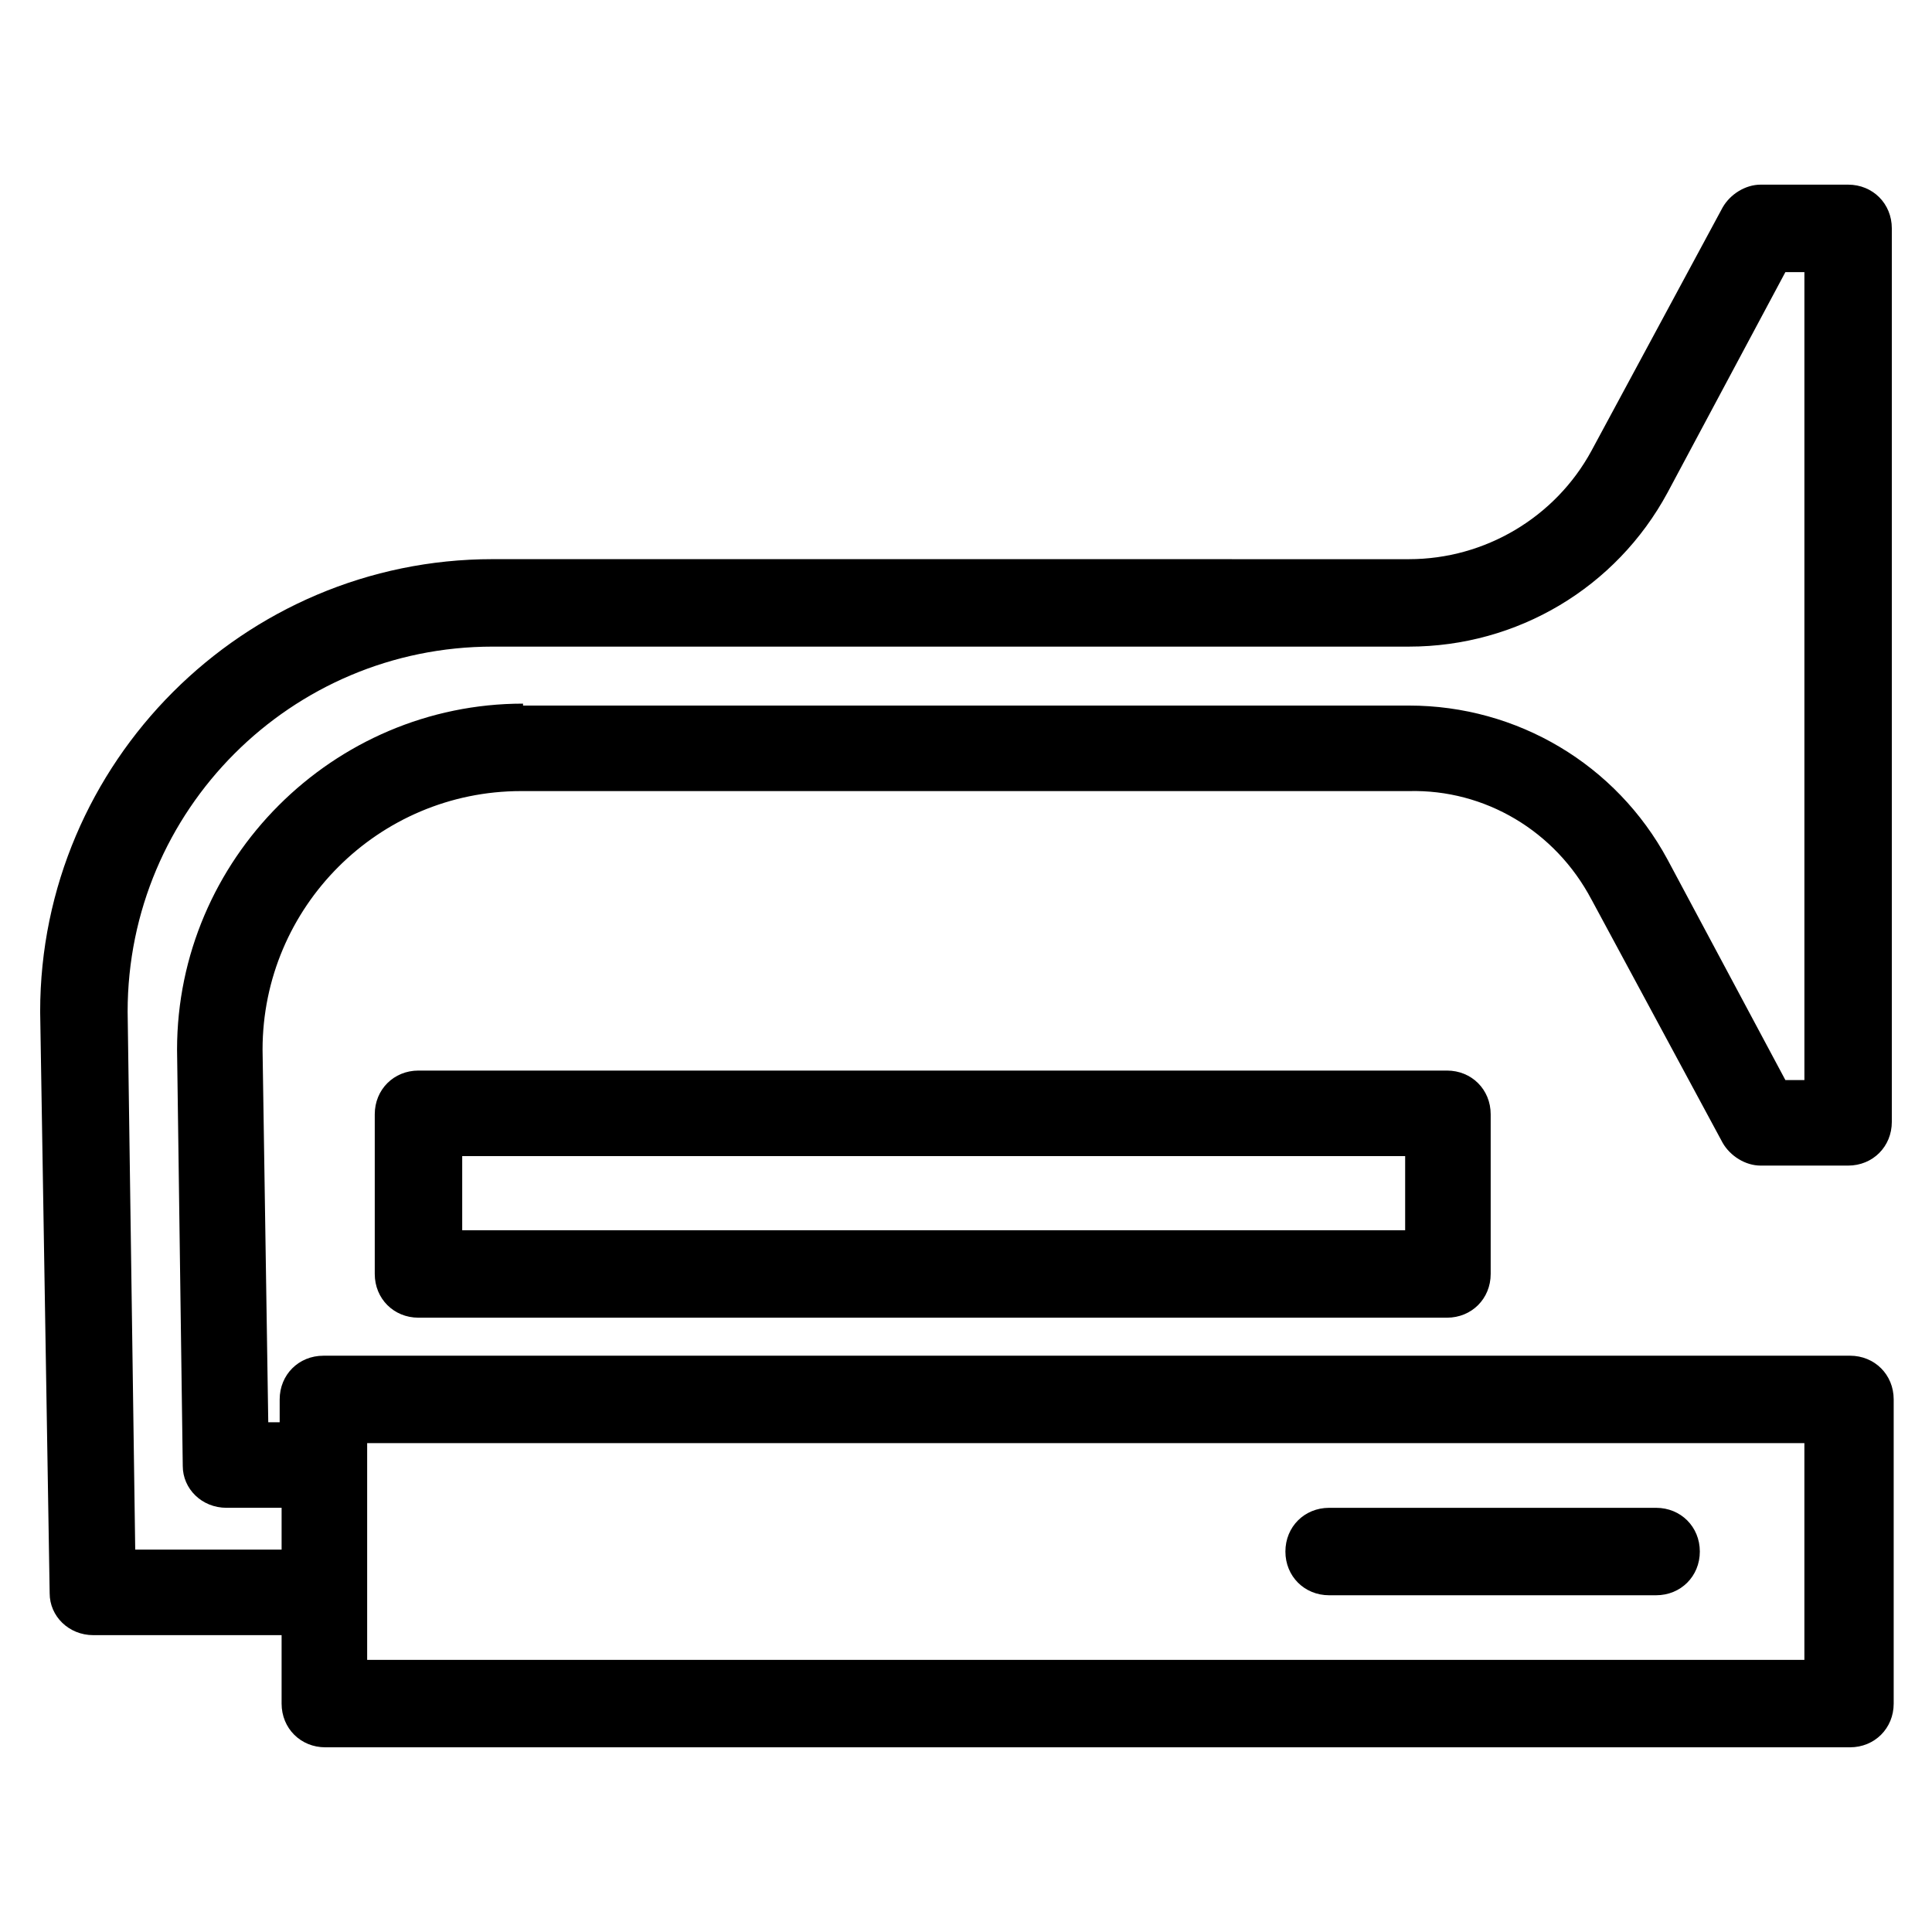 <?xml version="1.0" encoding="UTF-8"?>
<!-- Uploaded to: ICON Repo, www.iconrepo.com, Generator: ICON Repo Mixer Tools -->
<svg fill="#000000" width="800px" height="800px" version="1.1" viewBox="144 144 512 512" xmlns="http://www.w3.org/2000/svg">
 <g>
  <path d="m565.75 382.36 34.762 64.488c2.016 3.527 6.047 6.047 10.078 6.047h23.176c6.551 0 11.586-5.039 11.586-11.586v-236.79c0-6.551-5.039-11.586-11.586-11.586h-23.176c-4.031 0-8.062 2.519-10.078 6.047l-34.762 64.488c-9.574 17.633-28.215 28.719-48.367 28.719l-242.83-0.008c-66 0-119.91 53.906-119.91 119.91l2.519 154.16c0 6.047 5.039 11.082 11.586 11.082h49.879v18.137c0 6.551 5.039 11.586 11.586 11.586h404.05c6.551 0 11.586-5.039 11.586-11.586v-80.609c0-6.551-5.039-11.586-11.586-11.586l-404.56 0.004c-6.551 0-11.586 5.039-11.586 11.586v6.047h-3.023l-1.512-98.746c0-37.785 30.73-68.52 68.52-68.52h235.28c20.152-0.504 38.793 10.578 48.363 28.715zm-324.45 144.09h380.88v57.434l-380.88 0.004v-57.438zm41.312-195.98c-50.383 0-91.691 41.312-91.691 91.691l1.512 110.34c0 6.047 5.039 11.082 11.586 11.082h14.609v11.082l-38.793 0.004-2.012-142.58c0-53.402 43.328-96.73 96.73-96.73h242.84c28.719 0 54.914-15.617 68.52-40.809l31.234-58.441h5.039v214.12h-5.039l-31.234-58.441c-13.602-25.191-39.801-40.809-68.52-40.809h-234.78z"/>
  <path d="m254.9 427.71c-6.551 0-11.586 5.039-11.586 11.586v42.32c0 6.551 5.039 11.586 11.586 11.586h272.56c6.551 0 11.586-5.039 11.586-11.586v-42.32c0-6.551-5.039-11.586-11.586-11.586zm261.48 42.32h-249.89v-19.648h249.89z"/>
  <path d="m496.23 566.76h86.656c6.551 0 11.586-5.039 11.586-11.586 0-6.551-5.039-11.586-11.586-11.586h-86.656c-6.551 0-11.586 5.039-11.586 11.586-0.004 6.551 5.035 11.586 11.586 11.586z"/>
 </g>
</svg>